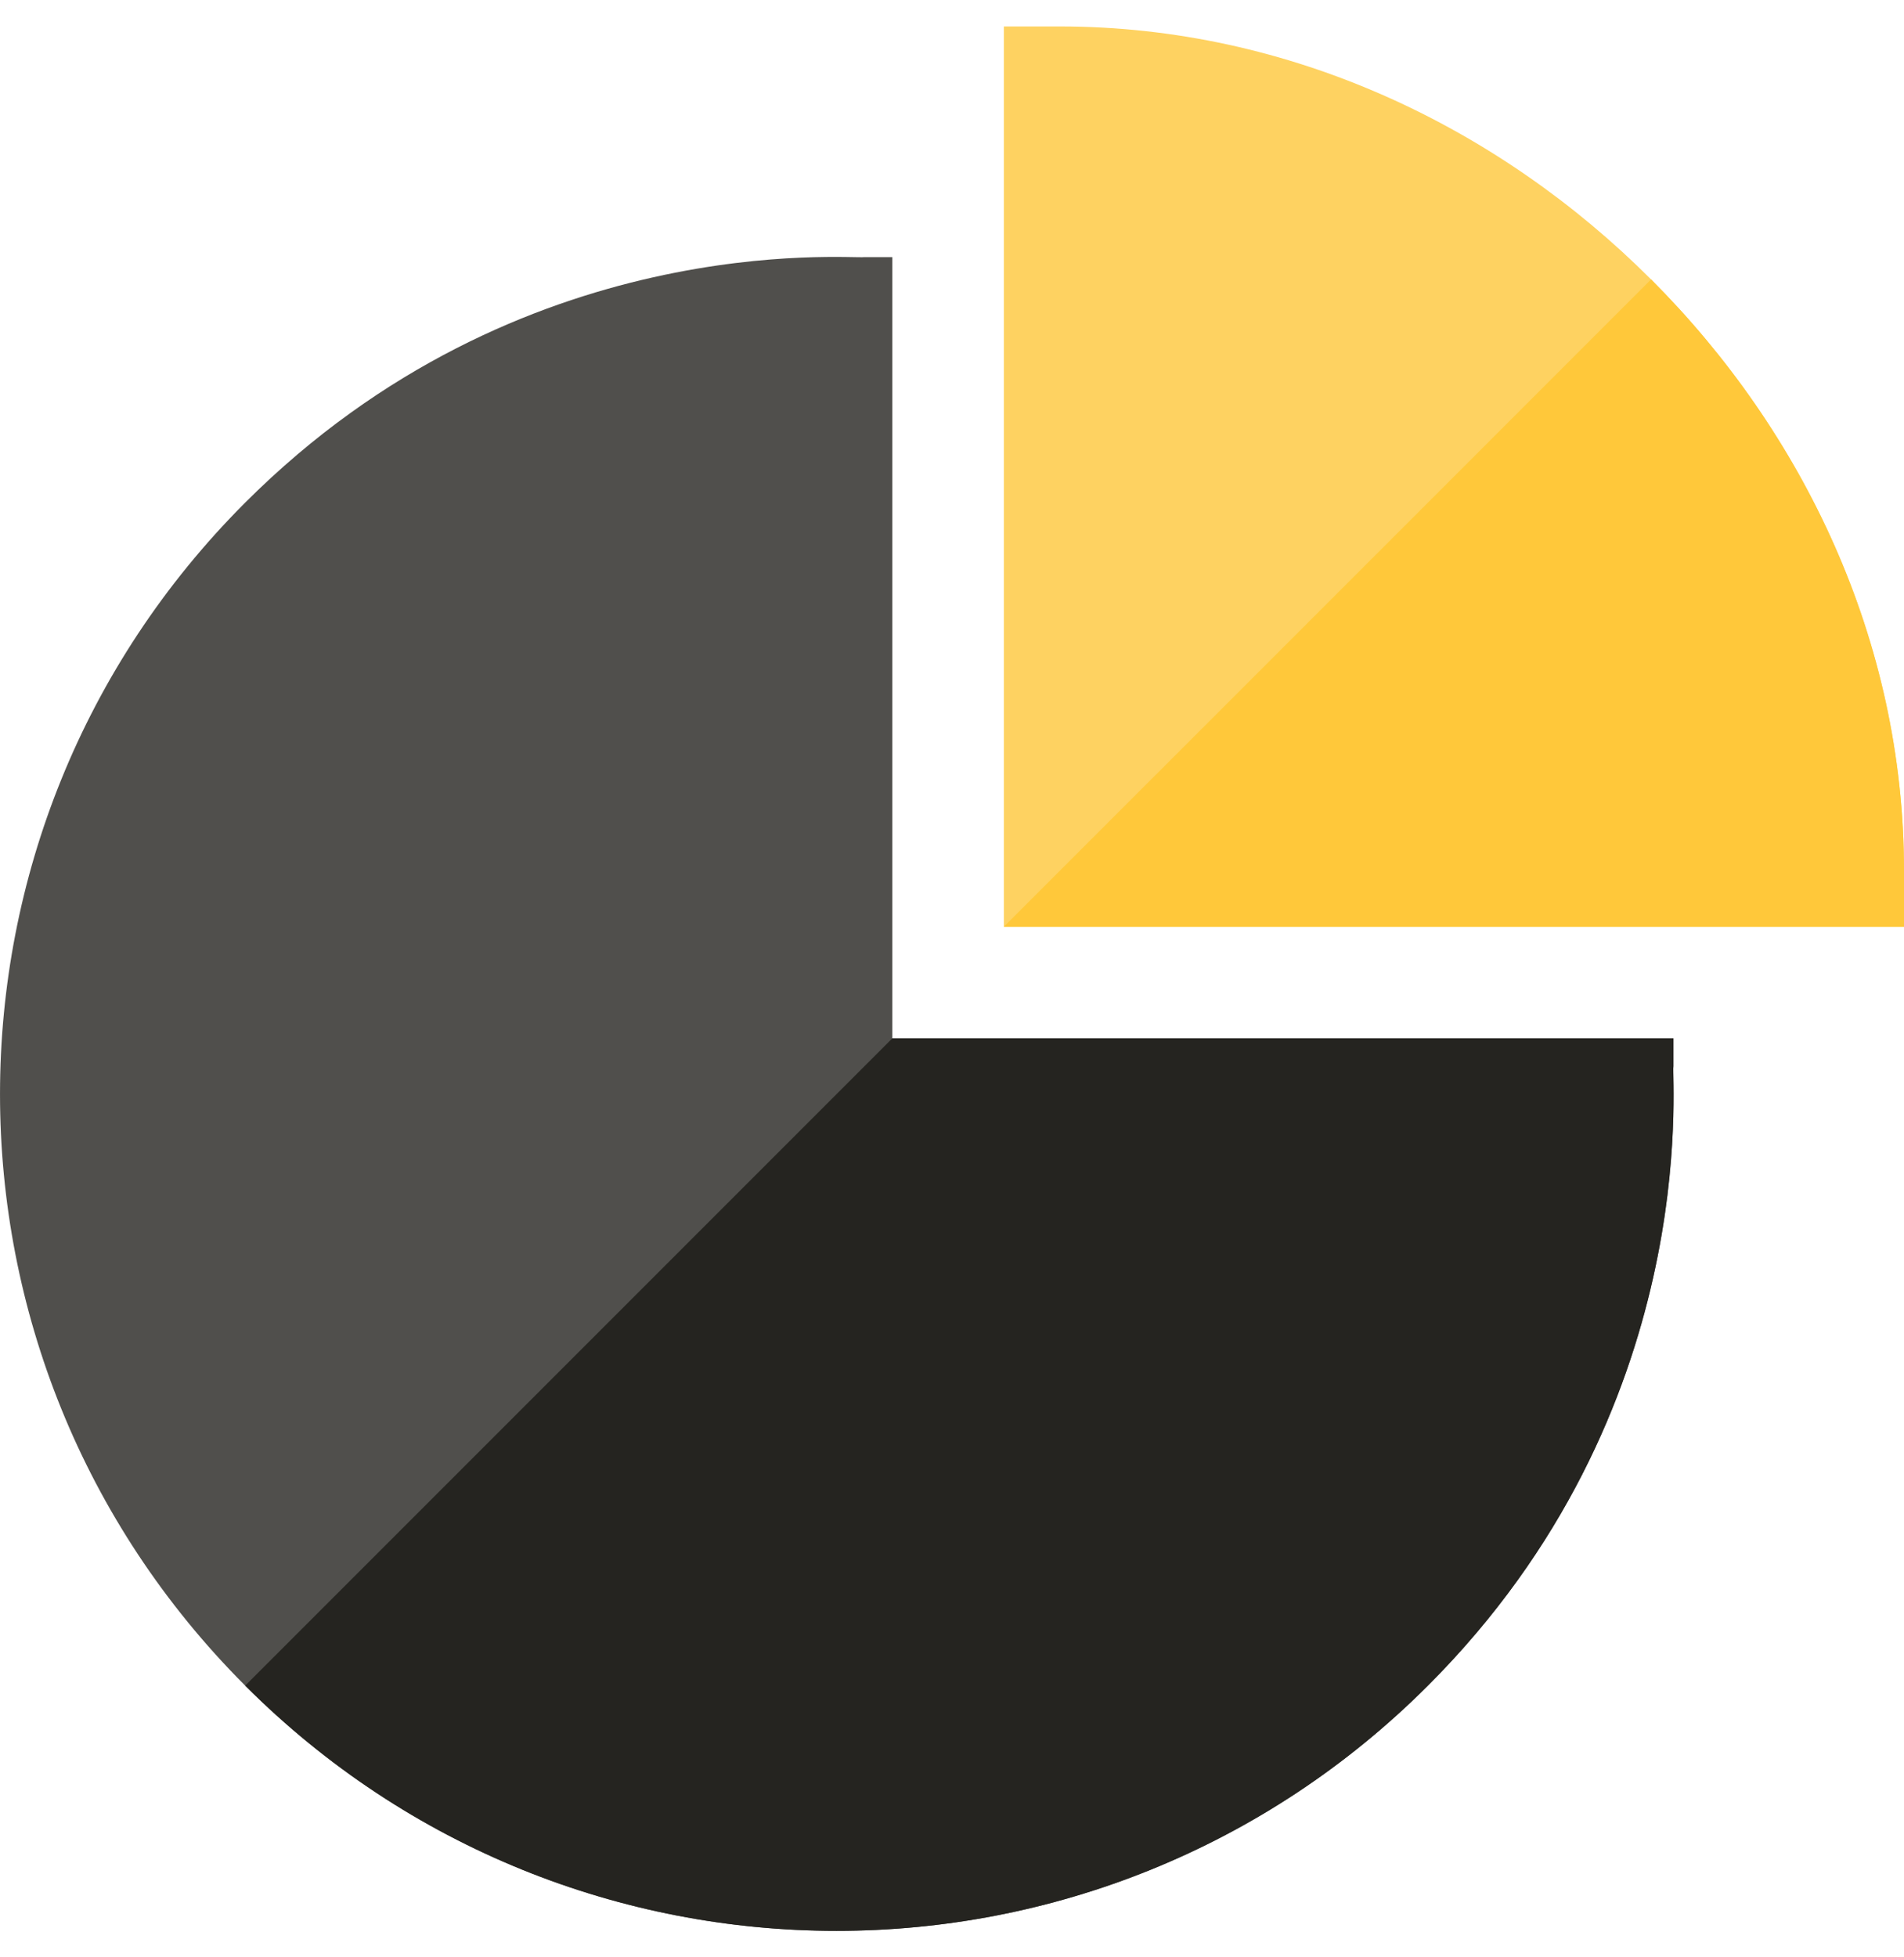 <svg width="36" height="37" viewBox="0 0 36 37" fill="none" xmlns="http://www.w3.org/2000/svg">
<g clip-path="url(#clip0_5110_7071)">
<path d="M31.218 5.282C28.349 2.413 24.403 0.5 20.036 0.5H18.981V17.518H36V16.463C36 12.096 34.087 8.151 31.218 5.282Z" fill="#FED261"/>
<path d="M36 16.463V17.518H18.981L31.218 5.282C34.087 8.151 36 12.096 36 16.463Z" fill="#FFC83A"/>
<path d="M31.64 20.155V19.628H16.872V4.86H16.345C16.092 4.902 9.847 4.29 4.636 9.501C-1.545 15.683 -1.545 25.682 4.636 31.864C10.817 38.045 20.817 38.045 26.999 31.864C32.21 26.653 31.598 20.408 31.64 20.155Z" fill="#252420" fill-opacity="0.8"/>
<path d="M26.998 31.864C20.817 38.045 10.817 38.045 4.636 31.864L16.872 19.628H31.64V20.155C31.597 20.409 32.209 26.653 26.998 31.864Z" fill="#252420"/>
</g>
<defs>
<clipPath id="clip0_5110_7071">
<rect width="36" height="36" fill="white" transform="translate(0 0.5)"/>
</clipPath>
</defs>
</svg>
